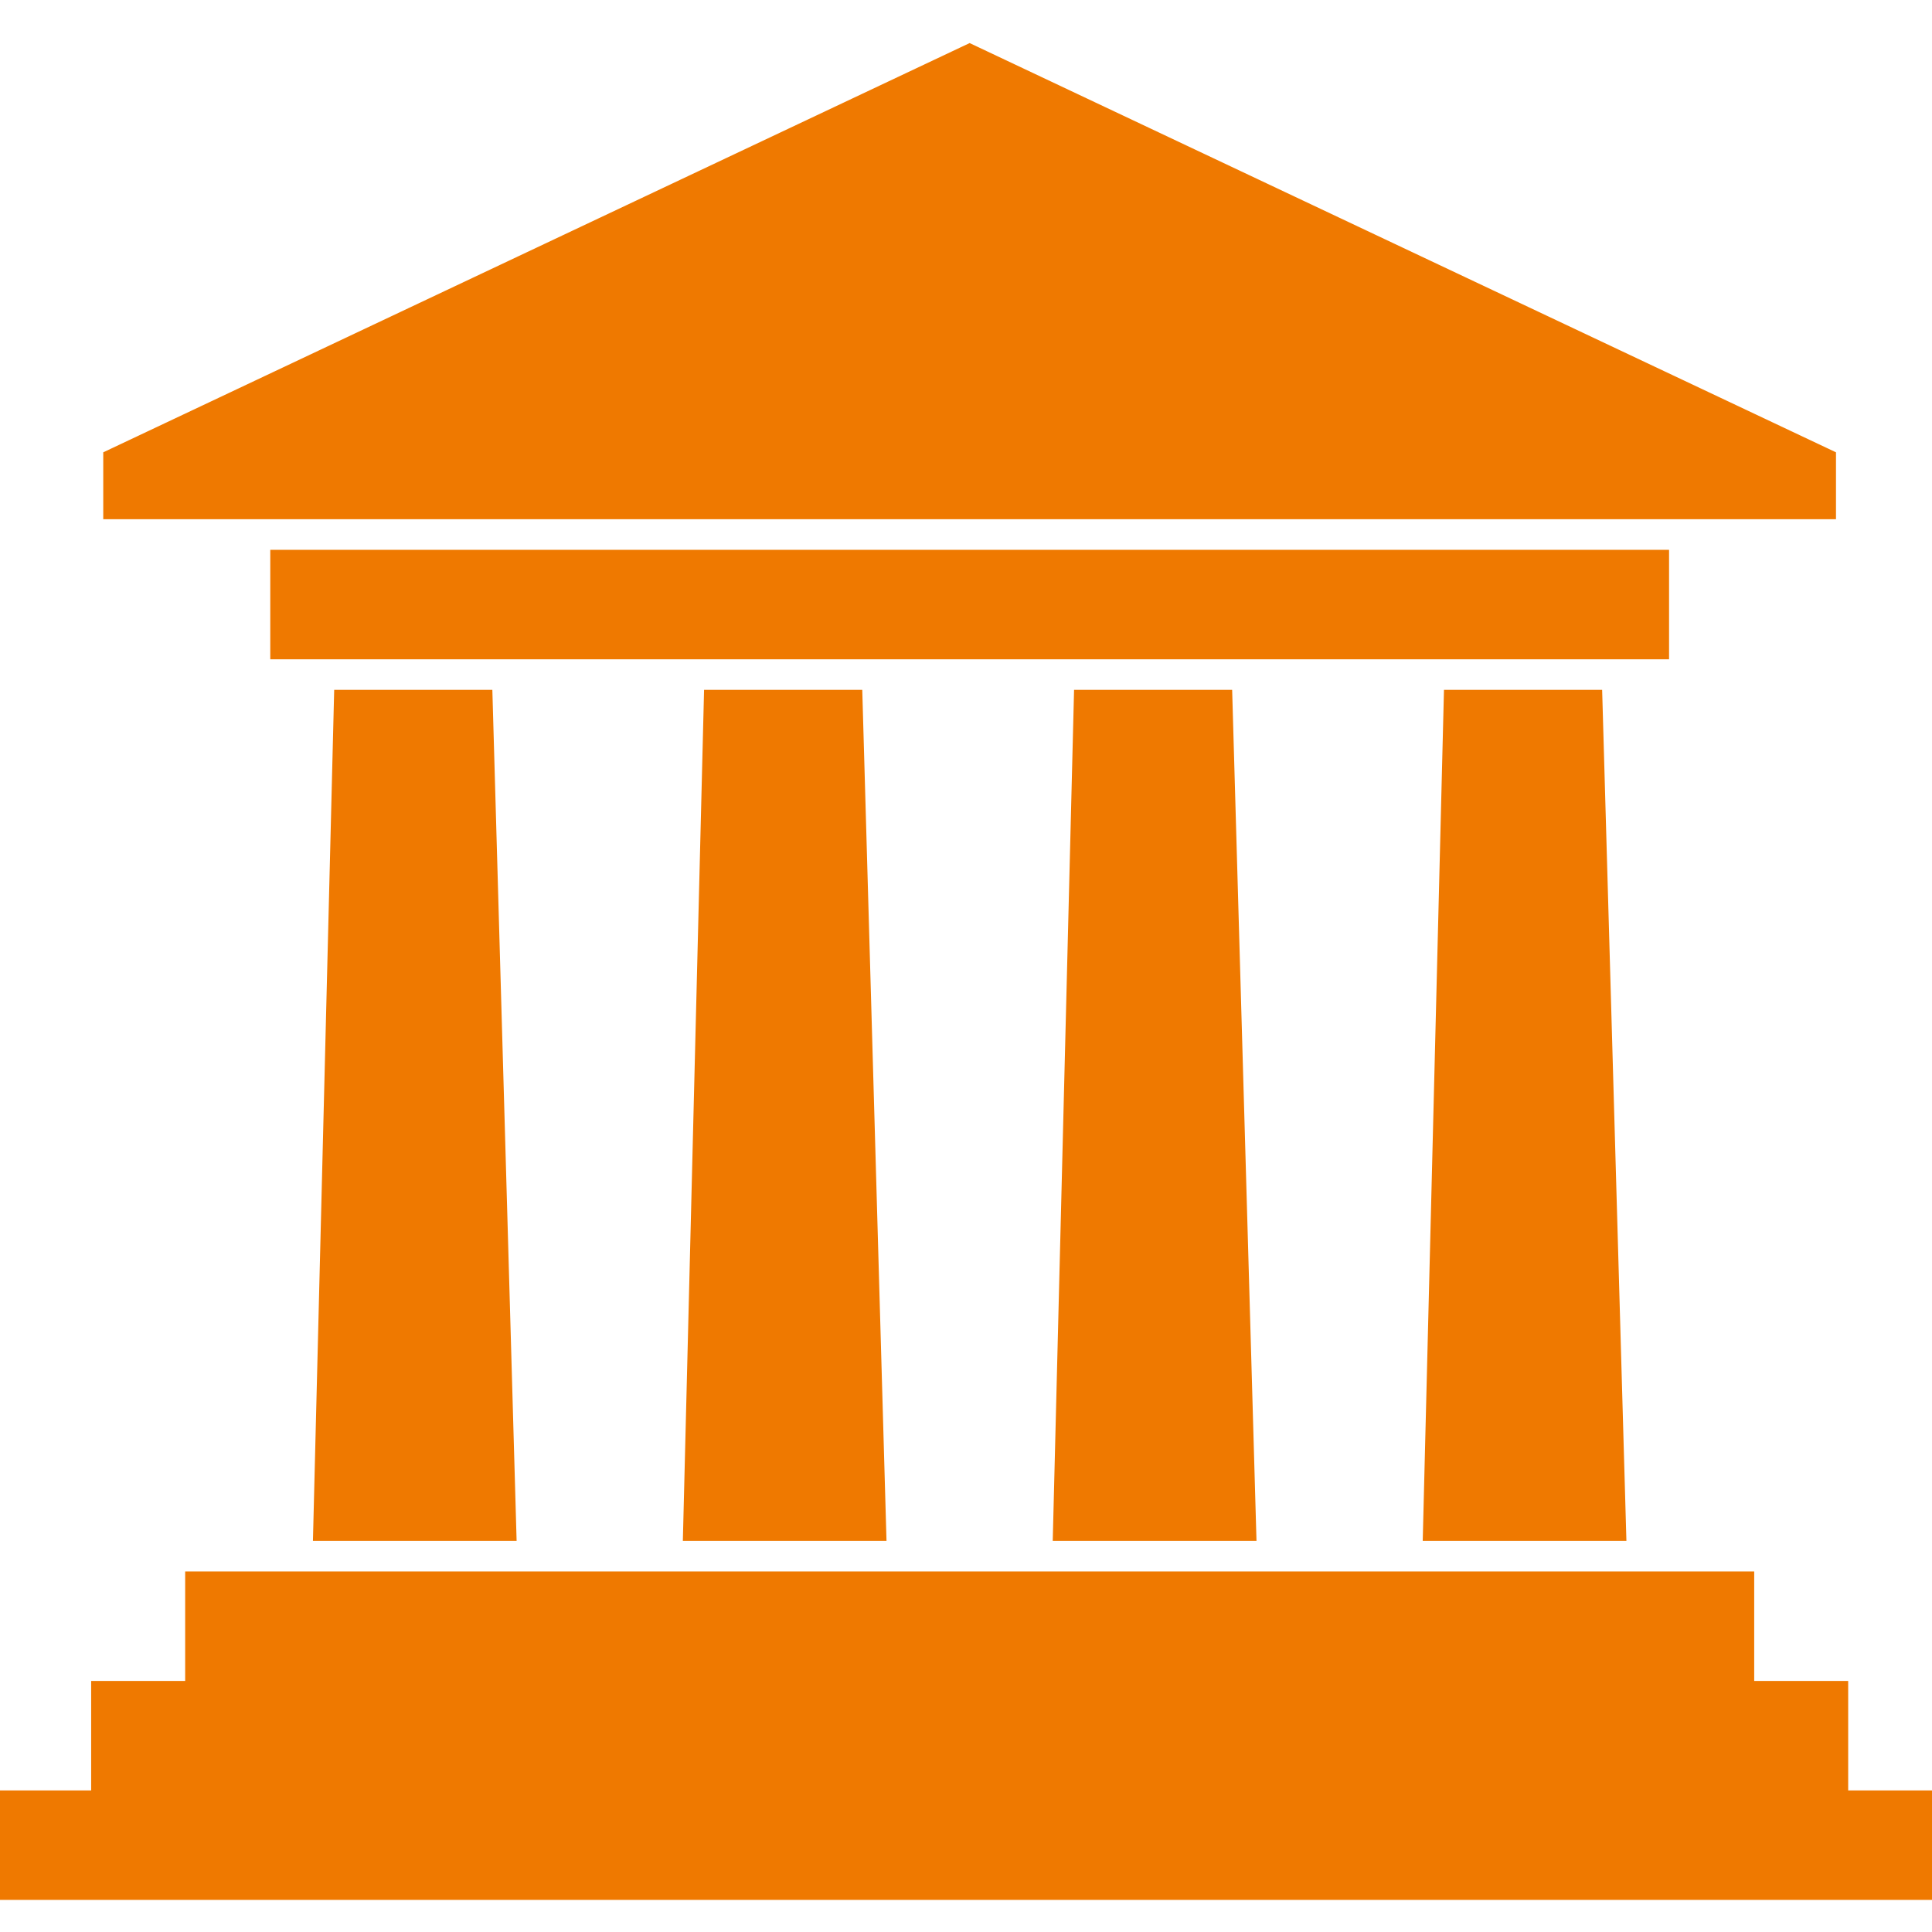 <svg xmlns="http://www.w3.org/2000/svg" xmlns:xlink="http://www.w3.org/1999/xlink" width="100" zoomAndPan="magnify" viewBox="0 0 75 75" height="100" preserveAspectRatio="xMidYMid meet"><path fill="#ef7900" d="M 12.973 26.781 L 19.113 26.781 L 20.055 59.816 L 12.148 59.816 L 12.973 26.785 Z M 7.188 61.004 L 68.098 61.004 L 68.098 65.254 L 71.746 65.254 L 71.746 69.504 L 75.285 69.504 L 75.285 73.754 L 0 73.754 L 0 69.504 L 3.539 69.504 L 3.539 65.254 L 7.188 65.254 Z M 71.273 17.559 L 37.641 1.672 L 4.008 17.559 L 4.008 20.156 L 71.273 20.156 Z M 10.492 21.344 L 64.793 21.344 L 64.793 25.594 L 10.492 25.594 Z M 56.055 26.781 L 62.195 26.781 L 63.137 59.816 L 55.23 59.816 Z M 41.695 26.781 L 47.832 26.781 L 48.777 59.816 L 40.867 59.816 L 41.695 26.785 Z M 27.332 26.781 L 33.473 26.781 L 34.414 59.816 L 26.508 59.816 Z M 27.332 26.781 " fill-opacity="1" fill-rule="evenodd"></path></svg>